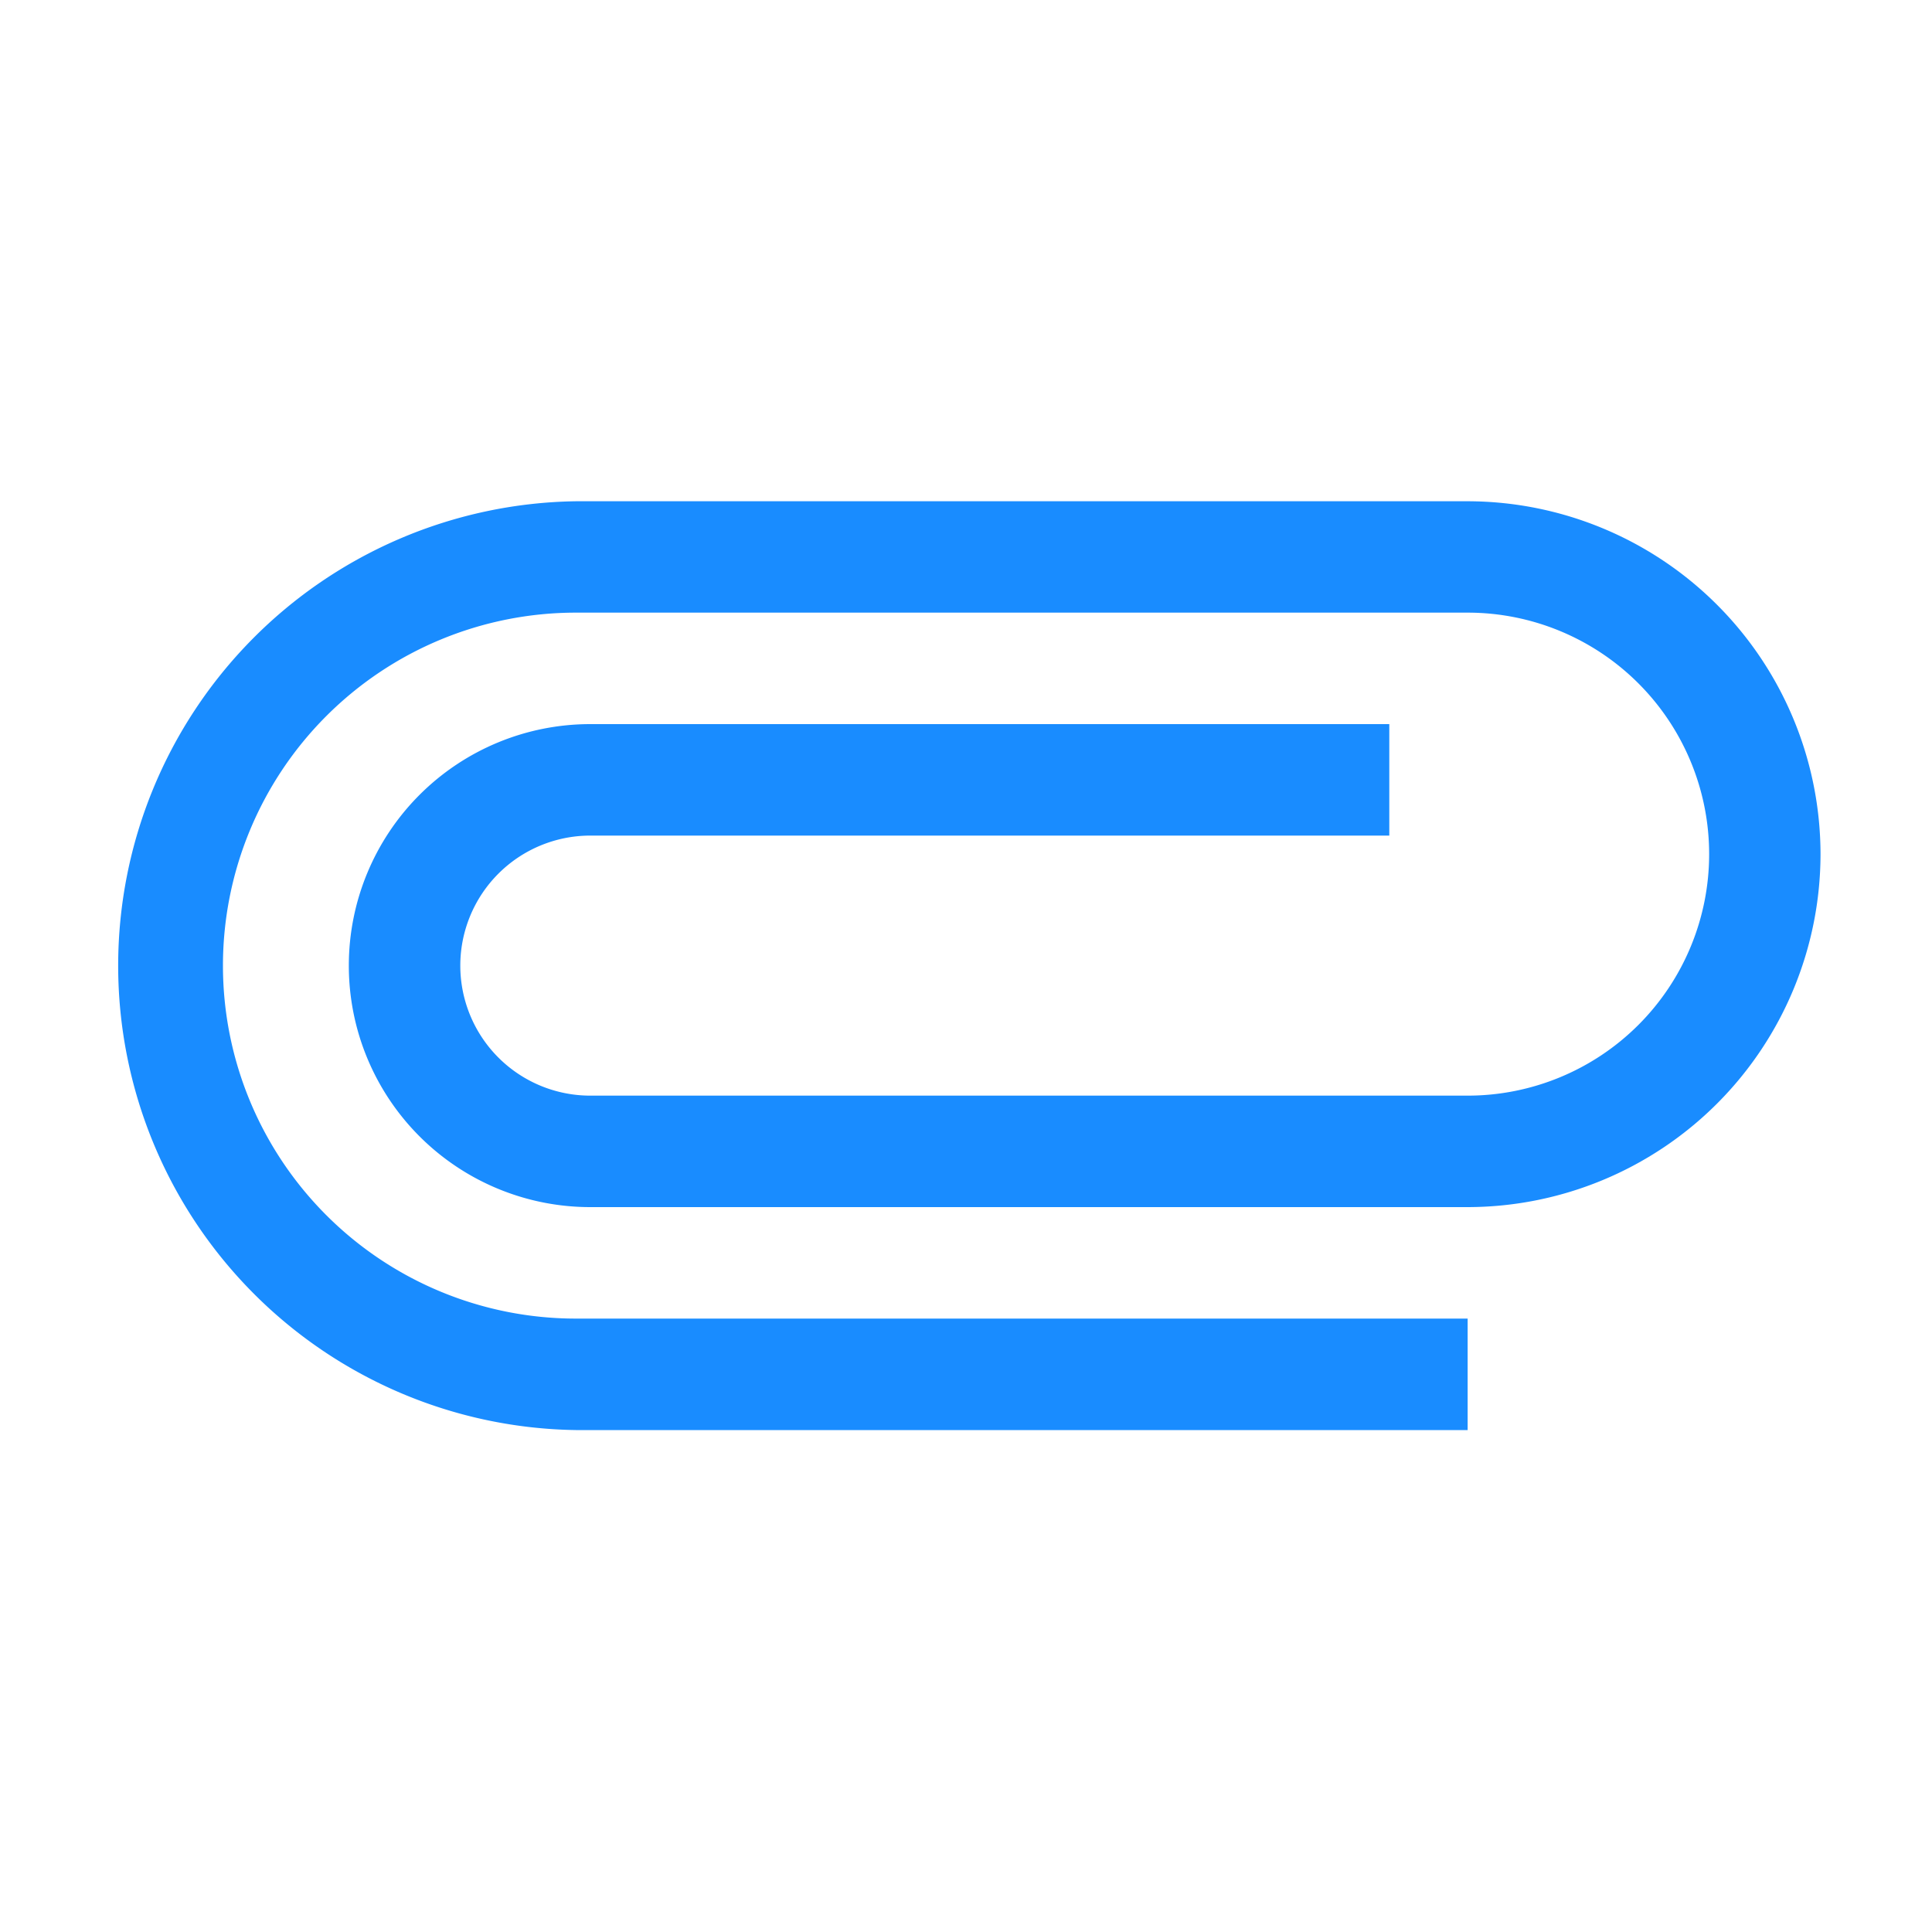 <svg id="グループ_158" data-name="グループ 158" xmlns="http://www.w3.org/2000/svg" xmlns:xlink="http://www.w3.org/1999/xlink" width="20" height="20" viewBox="0 0 20 20">
  <defs>
    <clipPath id="clip-path">
      <rect id="長方形_94" data-name="長方形 94" width="20" height="20" fill="none"/>
    </clipPath>
  </defs>
  <g id="グループ_157" data-name="グループ 157" clip-path="url(#clip-path)">
    <path id="パス_51" data-name="パス 51" d="M19.192,10.4a3.658,3.658,0,0,1-3.654,3.654H6.457a2.5,2.5,0,0,1,0-5h8.271v1.154H6.457a1.346,1.346,0,1,0,0,2.692h9.082a2.5,2.5,0,0,0,0-5H6.308a3.654,3.654,0,0,0,0,7.308h9.231v1.154H6.308a4.808,4.808,0,0,1,0-9.615h9.231A3.658,3.658,0,0,1,19.192,10.4" transform="translate(-0.346 -1.558)" fill="#198cff"/>
  </g>
</svg>
